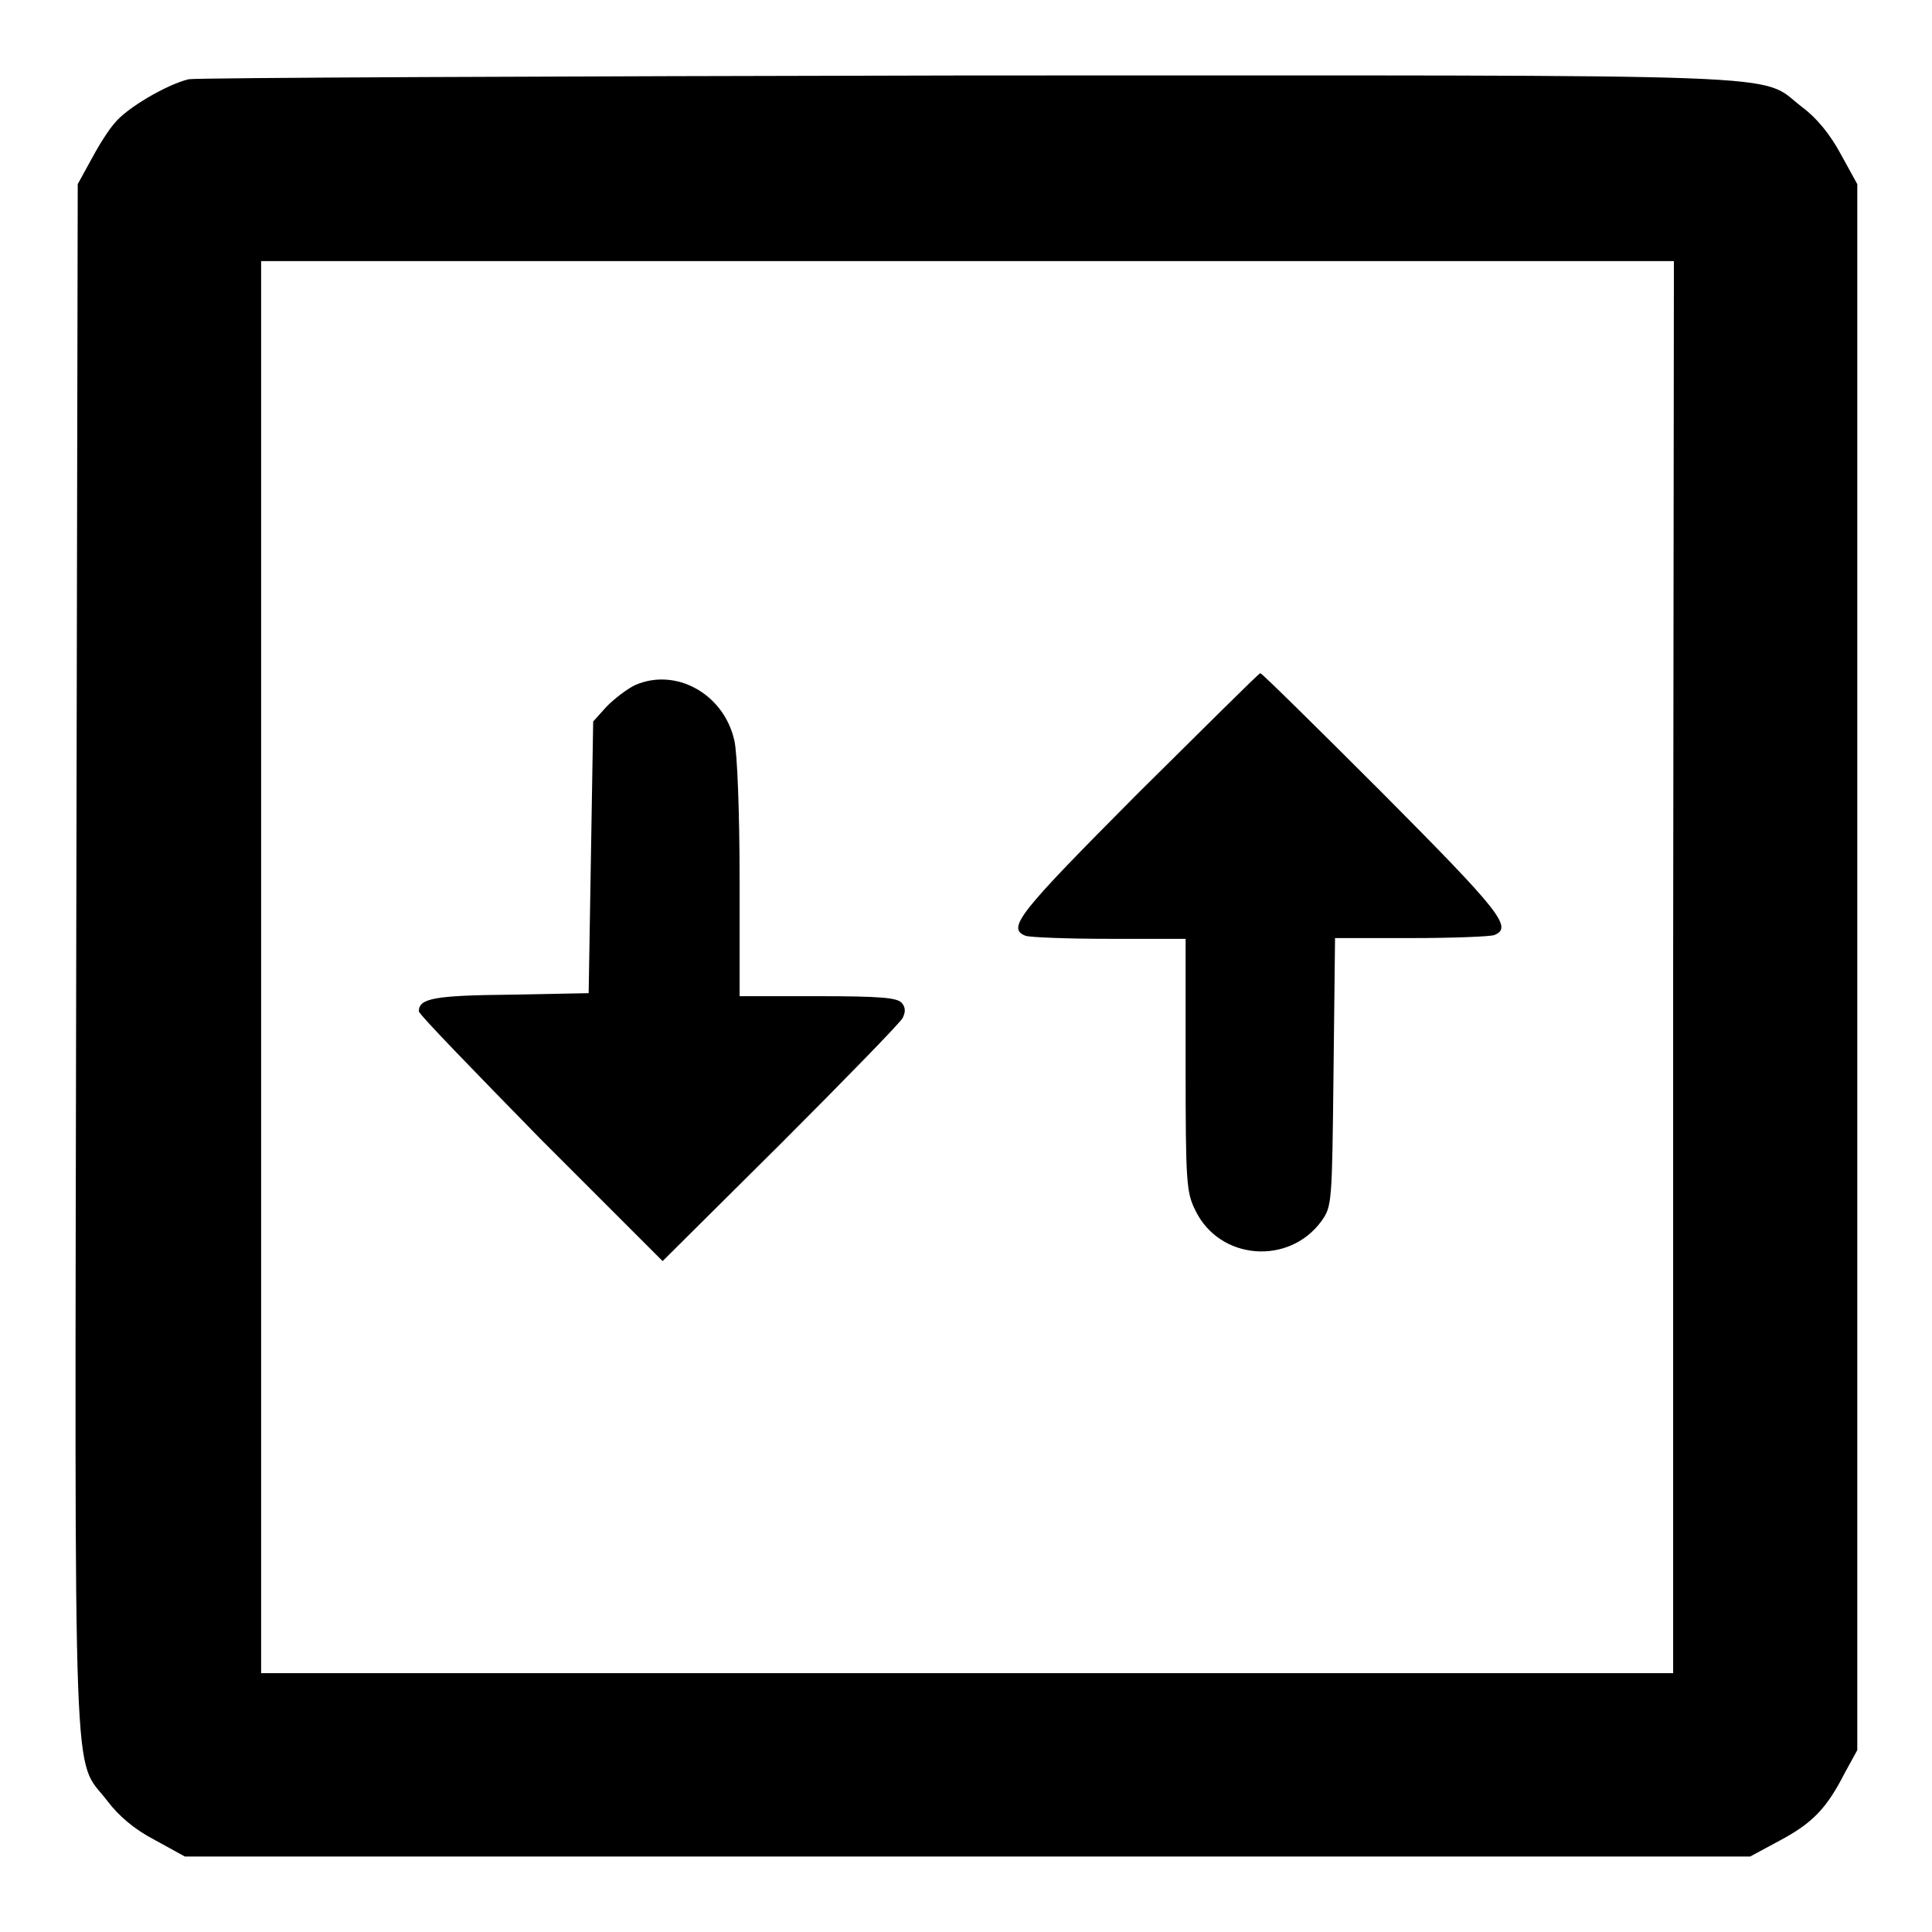<?xml version="1.0" encoding="utf-8"?>
<!-- Svg Vector Icons : http://www.onlinewebfonts.com/icon -->
<!DOCTYPE svg PUBLIC "-//W3C//DTD SVG 1.1//EN" "http://www.w3.org/Graphics/SVG/1.1/DTD/svg11.dtd">
<svg version="1.1" xmlns="http://www.w3.org/2000/svg" xmlns:xlink="http://www.w3.org/1999/xlink" x="0px" y="0px" viewBox="0 0 256 256" enable-background="new 0 0 256 256" xml:space="preserve">
<g><g><g><path fill="#000000" d="M25,10.5c-2.9,0.7-8.2,3.8-9.8,5.8c-0.9,1-2.3,3.3-3.2,5l-1.7,3.1l-0.2,102.5c-0.2,114.2-0.5,105.7,4.1,111.7c1.5,2,3.6,3.8,6.3,5.2l4,2.2h103.7h103.7l3.9-2.1c4.3-2.3,6.2-4.2,8.6-8.9l1.7-3.1V128.1V24.4l-2.2-4c-1.4-2.6-3.2-4.8-5.1-6.2c-6-4.6,2.4-4.2-110.5-4.2C72.5,10.1,26,10.3,25,10.5z M221.7,128.1v93.6h-93.6H34.6v-93.6V34.6h93.6h93.6L221.7,128.1L221.7,128.1z"/><path fill="#000000" d="M150.7,105.2c-15.6,15.7-17.4,17.8-14.8,18.8c0.6,0.2,5.5,0.4,11.1,0.4h10.1v16.7c0,15.6,0.1,16.9,1.3,19.3c3.2,6.6,12.4,7.3,16.7,1.4c1.4-2,1.4-2.3,1.6-19.8l0.2-17.7h10.1c5.5,0,10.5-0.2,11-0.4c2.5-1,0.8-3.1-14.8-18.8c-8.7-8.7-16-15.9-16.2-15.9S159.5,96.5,150.7,105.2z"/><path fill="#000000" d="M84.1,90.8c-1,0.5-2.6,1.7-3.7,2.8l-1.8,2l-0.3,18l-0.3,18l-10.4,0.2c-10.1,0.1-12.1,0.5-12.1,2.2c0,0.4,7.3,7.9,16.1,16.9l16.2,16.2l15.6-15.5c8.6-8.6,15.9-16.1,16.2-16.7c0.4-0.8,0.4-1.4-0.1-2c-0.6-0.7-2.8-0.9-11.1-0.9H98v-15.6c0-8.5-0.3-16.7-0.7-18.3C95.9,91.9,89.5,88.4,84.1,90.8z"/></g></g></g>
</svg>